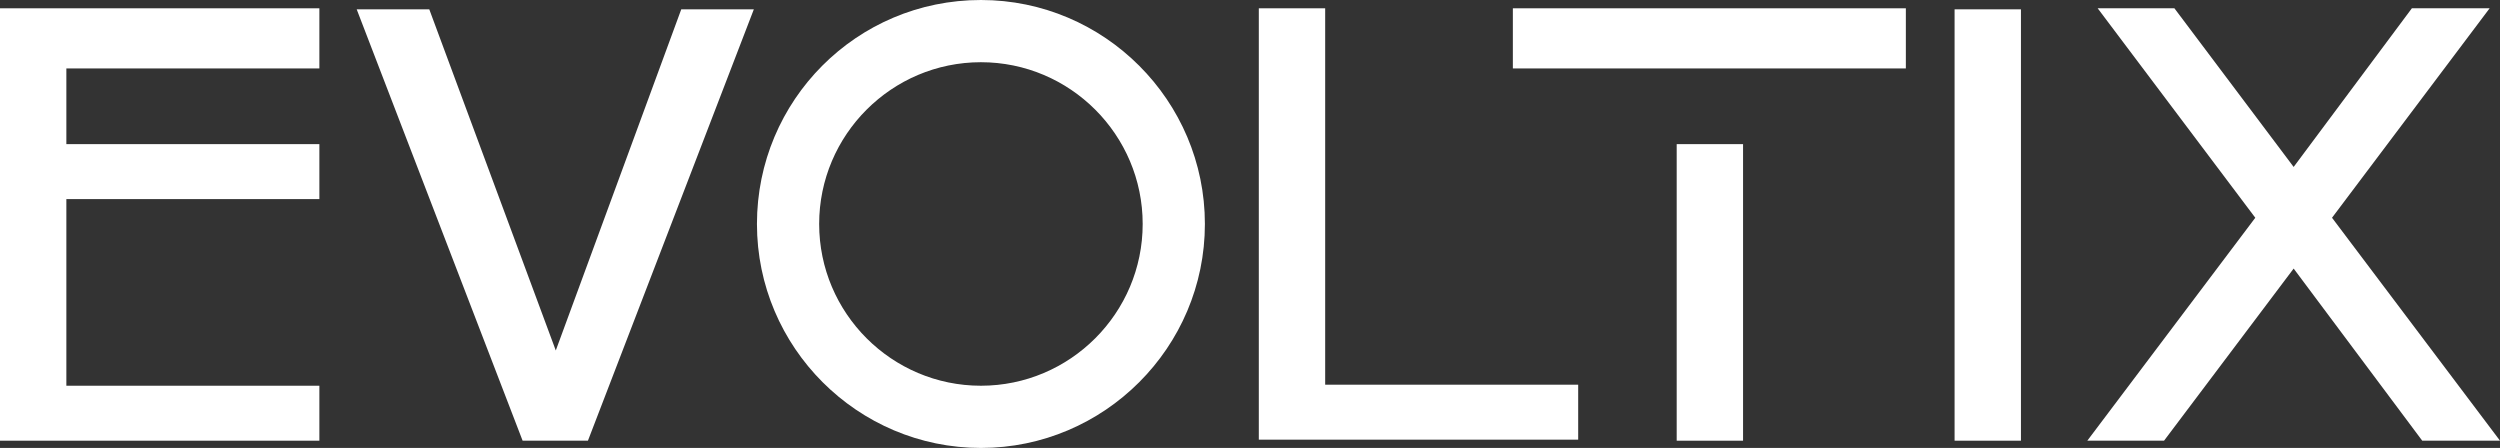 <?xml version="1.0" encoding="utf-8"?>
<!-- Generator: Adobe Illustrator 28.2.0, SVG Export Plug-In . SVG Version: 6.00 Build 0)  -->
<svg version="1.1" id="Ebene_1" xmlns="http://www.w3.org/2000/svg" xmlns:xlink="http://www.w3.org/1999/xlink" x="0px" y="0px"
	 viewBox="0 0 241.1 43.2" style="enable-background:new 0 0 241.1 43.2;" xml:space="preserve">
<rect x="0" y="0" width="241.1" height="43.2" fill="#333333" stroke="none"/>
<style type="text/css">
	.st0{fill:#FFFFFF;}
</style>
<g>
	<rect x="145.9" y="0.8" class="st0" width="37.9" height="5.8"/>
	<rect x="161.7" y="13.9" class="st0" width="6.4" height="28.6"/>
</g>
<polygon class="st0" points="152.2,37.1 127.8,37.1 127.8,0.8 121.4,0.8 121.4,42.4 152.2,42.4 "/>
<polygon class="st0" points="41.4,0.9 34.4,0.9 50.4,42.5 56.7,42.5 72.7,0.9 65.7,0.9 53.6,33.8 "/>
<polygon class="st0" points="30.8,37.2 6.4,37.2 6.4,19.2 30.8,19.2 30.8,13.9 6.4,13.9 6.4,6.6 30.8,6.6 30.8,0.8 0,0.8 0,42.5 
	30.8,42.5 "/>
<path class="st0" d="M94.6,6c8.6,0,15.6,7,15.6,15.6s-7,15.6-15.6,15.6c-8.6,0-15.6-7-15.6-15.6S86,6,94.6,6 M94.6,0
	C82.6,0,73,9.7,73,21.6s9.7,21.6,21.6,21.6c11.9,0,21.6-9.7,21.6-21.6S106.5,0,94.6,0C94.5,0,94.5,0,94.6,0z"/>
<rect x="188.5" y="0.9" class="st0" width="6.4" height="41.6"/>
<polygon class="st0" points="241.1,42.5 224.9,21 240.1,0.8 232.6,0.8 221.2,16.1 209.7,0.8 202.3,0.8 217.5,21 201.3,42.5 
	208.7,42.5 221.2,25.9 233.6,42.5 "/>
</svg>
